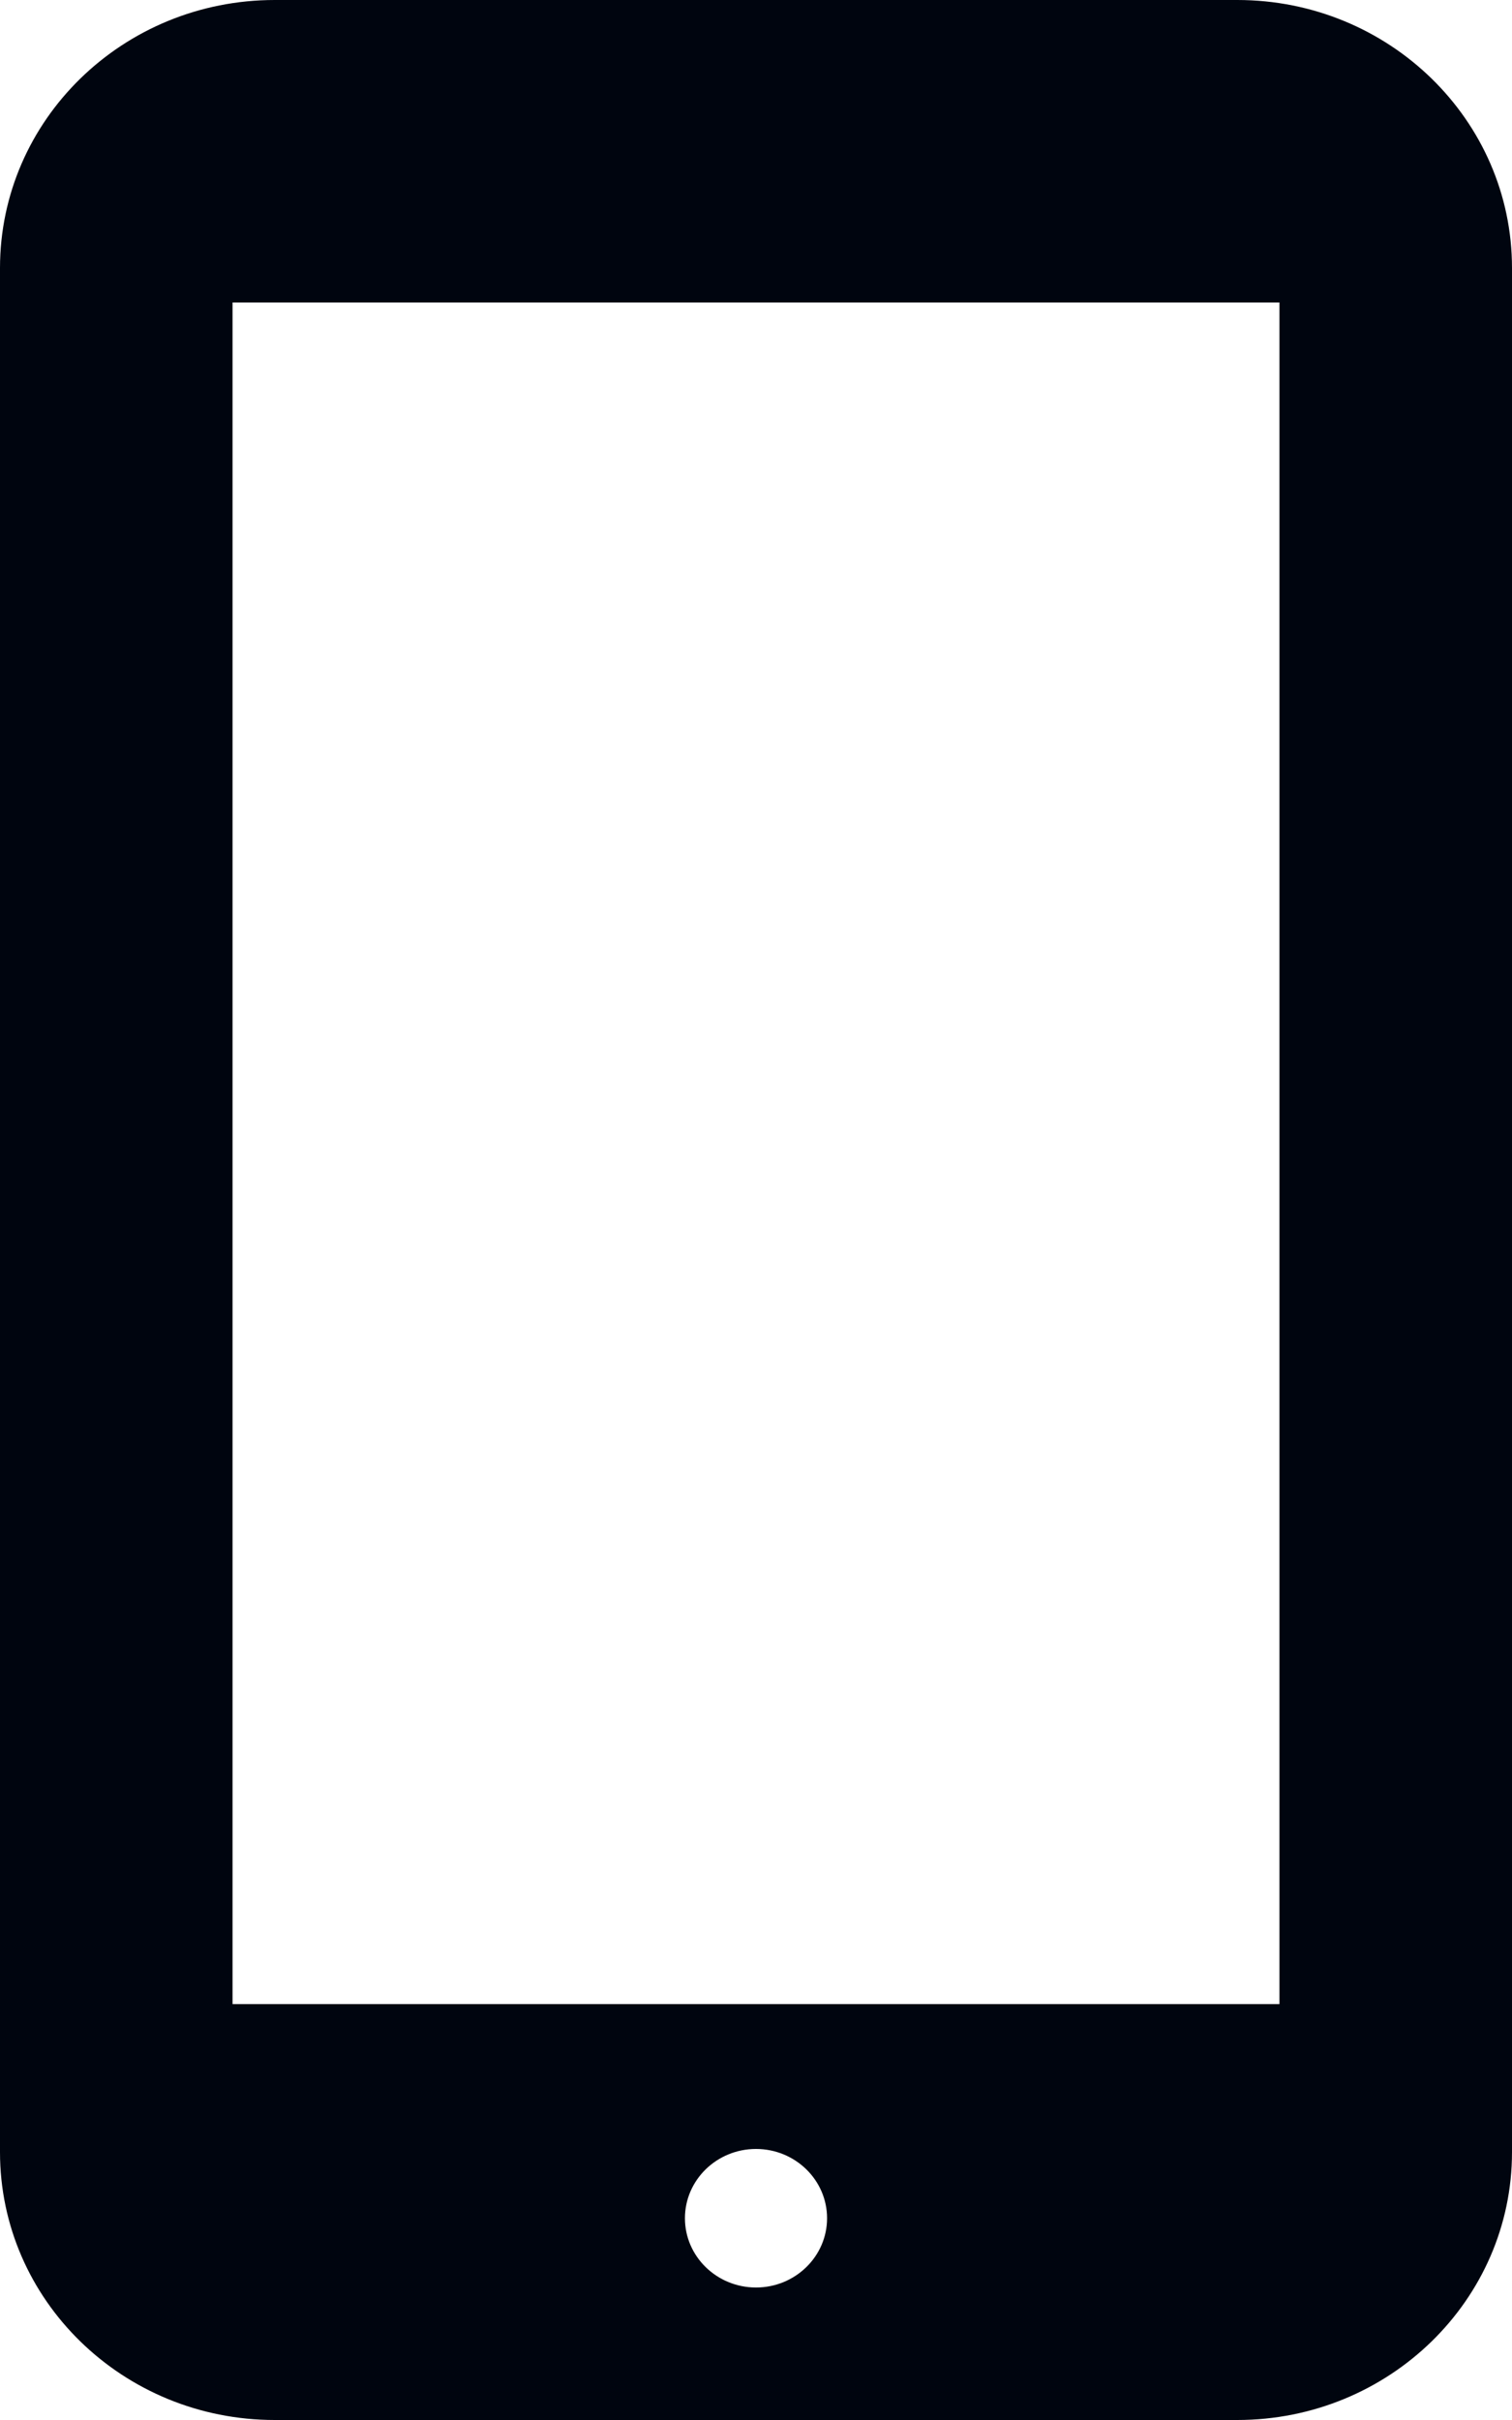 <svg width="10" height="16" viewBox="0 0 10 16" fill="none" xmlns="http://www.w3.org/2000/svg">
<path d="M8.183 0H1.817C0.813 0 0 0.793 0 1.772V14.229C0 15.207 0.813 16 1.817 16H8.183C9.186 16 10 15.207 10 14.229V1.772C10 0.793 9.186 0 8.183 0ZM5 15.124C4.741 15.124 4.53 14.919 4.53 14.666C4.53 14.413 4.741 14.208 5 14.208C5.259 14.208 5.47 14.413 5.47 14.666C5.47 14.919 5.259 15.124 5 15.124ZM8.462 13.25H1.538V2H8.462V13.25Z" fill="#00050F"/>
</svg>
